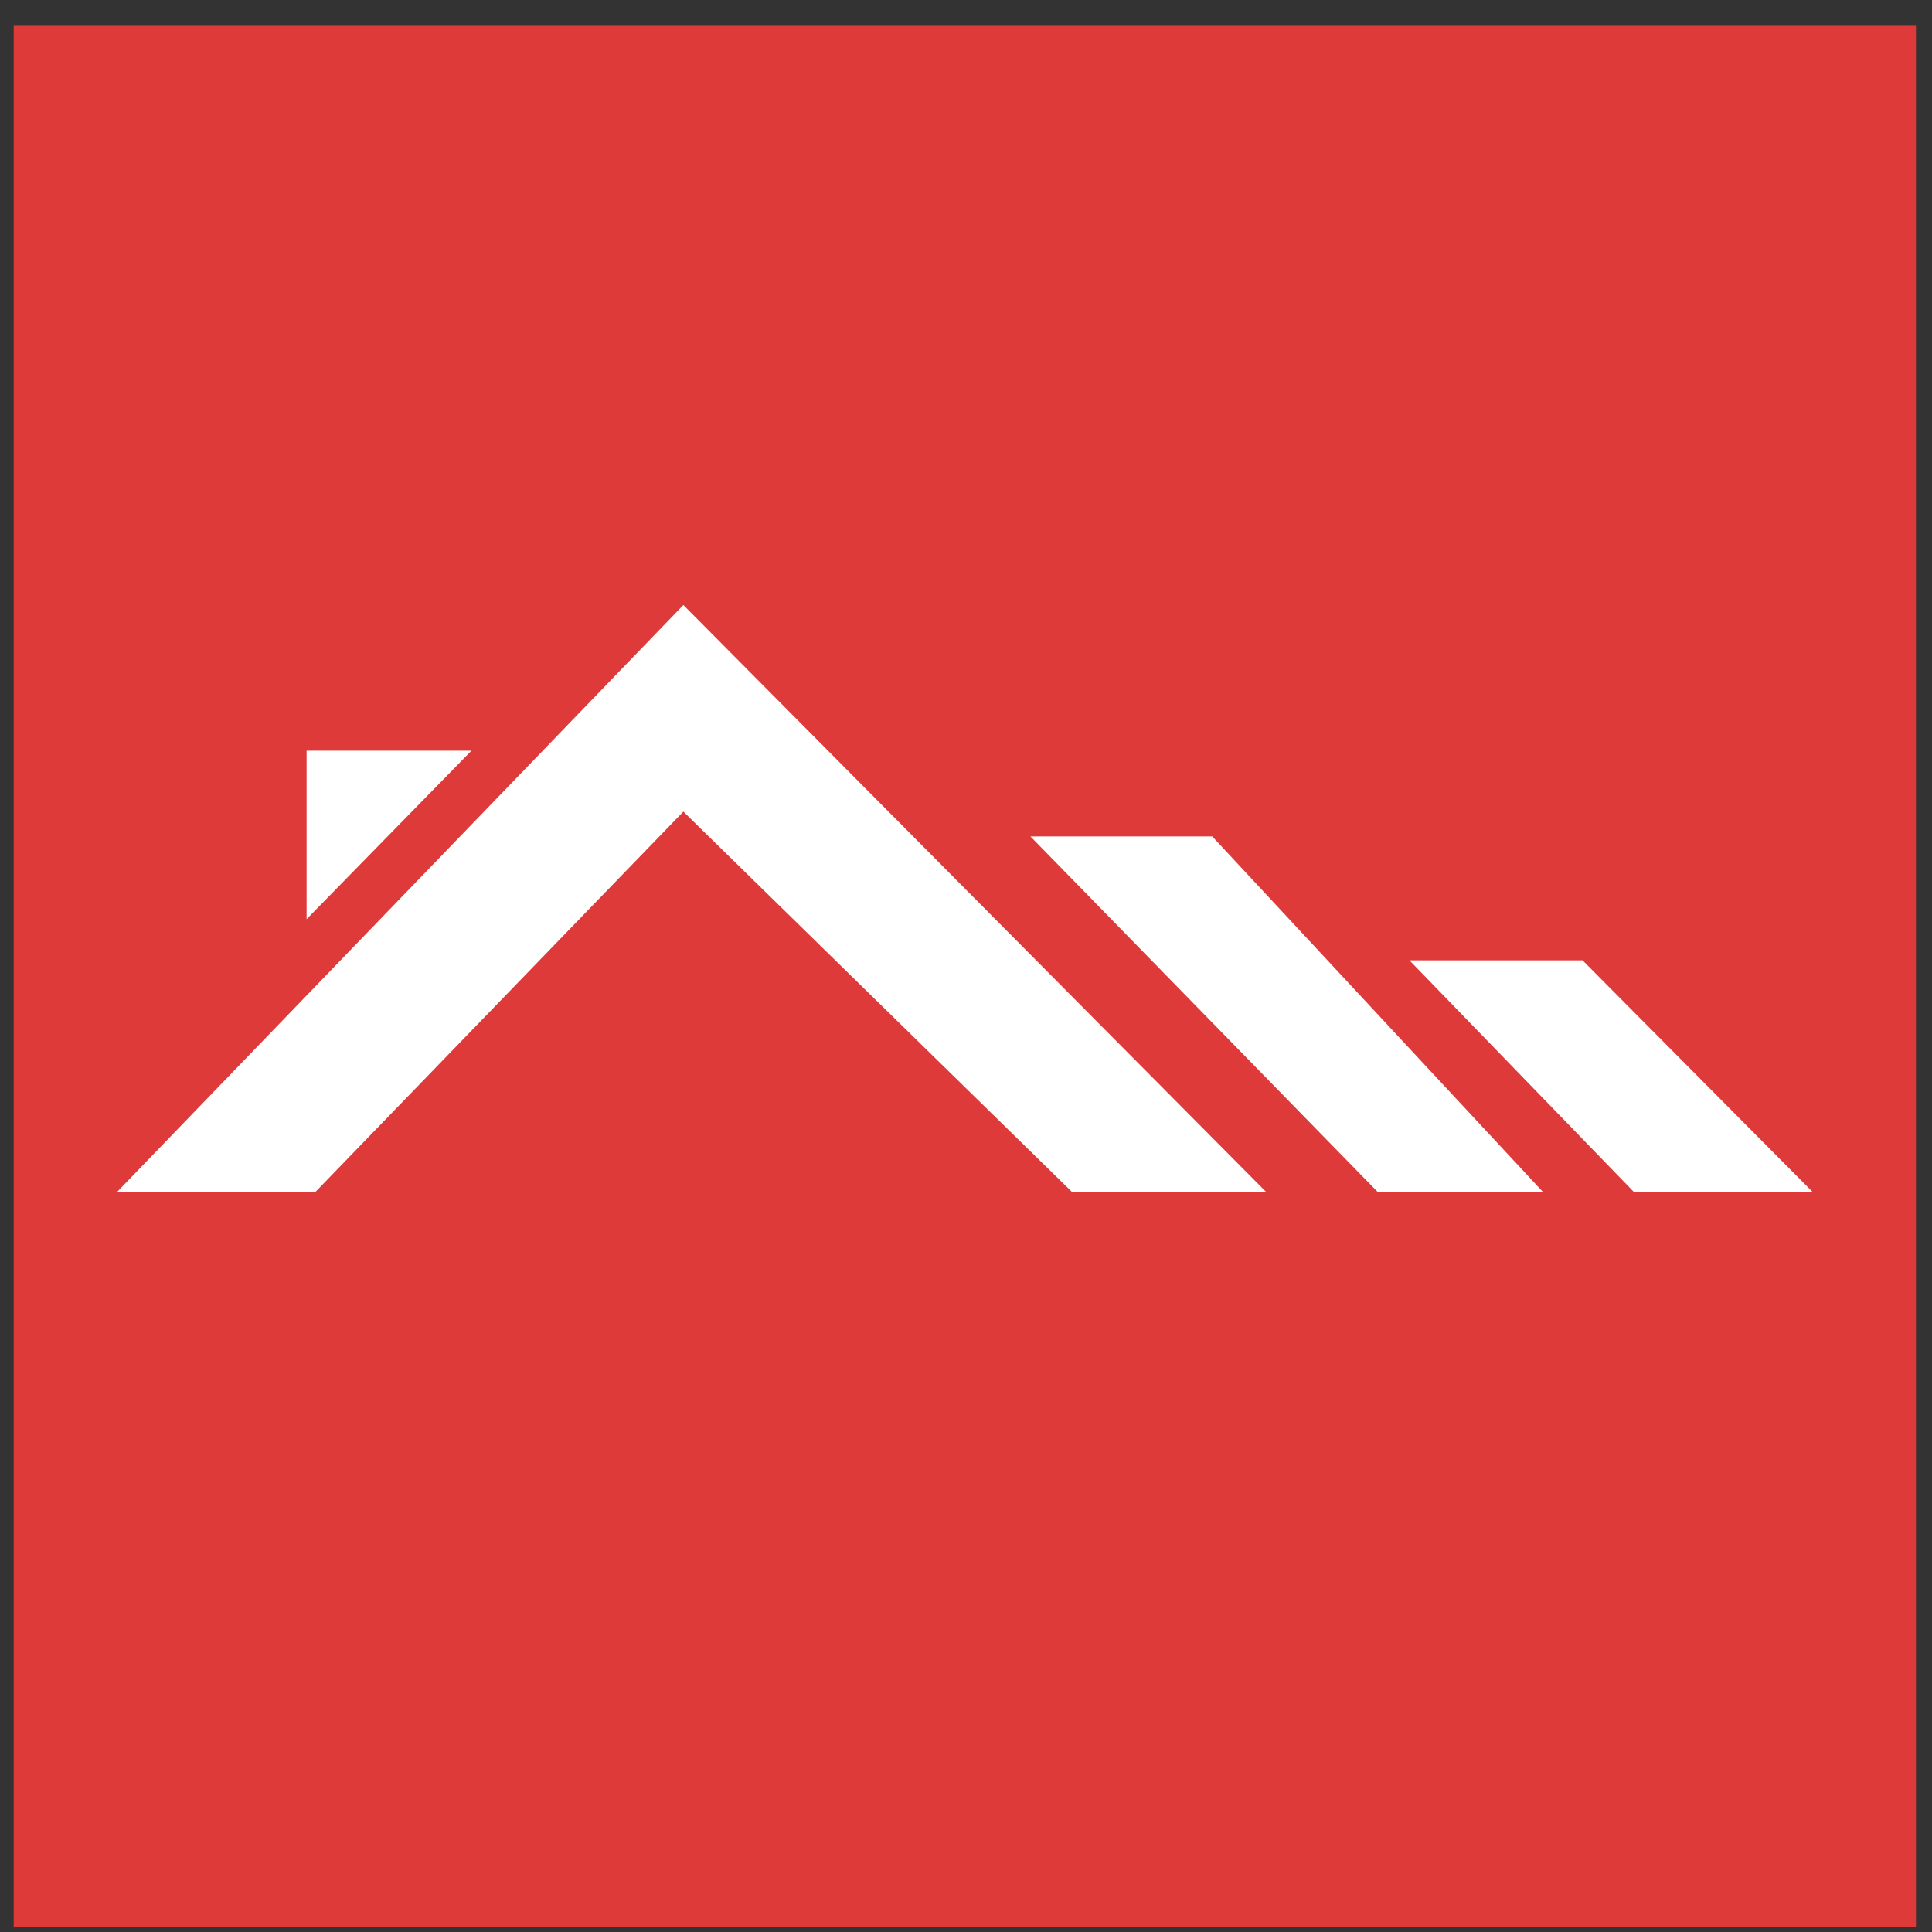 <svg width="65" height="65" viewBox="0 0 65 65" fill="none" xmlns="http://www.w3.org/2000/svg">
<rect x="0" y="0" width="65" height="65" fill="#333333" stroke="none"/>
<rect x="0.461" y="0.843" width="64" height="64" fill="#DE3A3A"/>
<path d="M22.991 27.306L10.618 40.095H3.945L22.991 20.355L42.591 40.095H36.058L22.991 27.306Z" fill="white"/>
<path d="M46.344 40.095L34.667 28.14H40.784L51.905 40.095H46.344Z" fill="white"/>
<path d="M54.963 40.095L47.42 32.31H53.244L60.977 40.095H54.963Z" fill="white"/>
<path d="M10.315 30.925V25.257H15.861L10.315 30.925Z" fill="white"/>
</svg>
